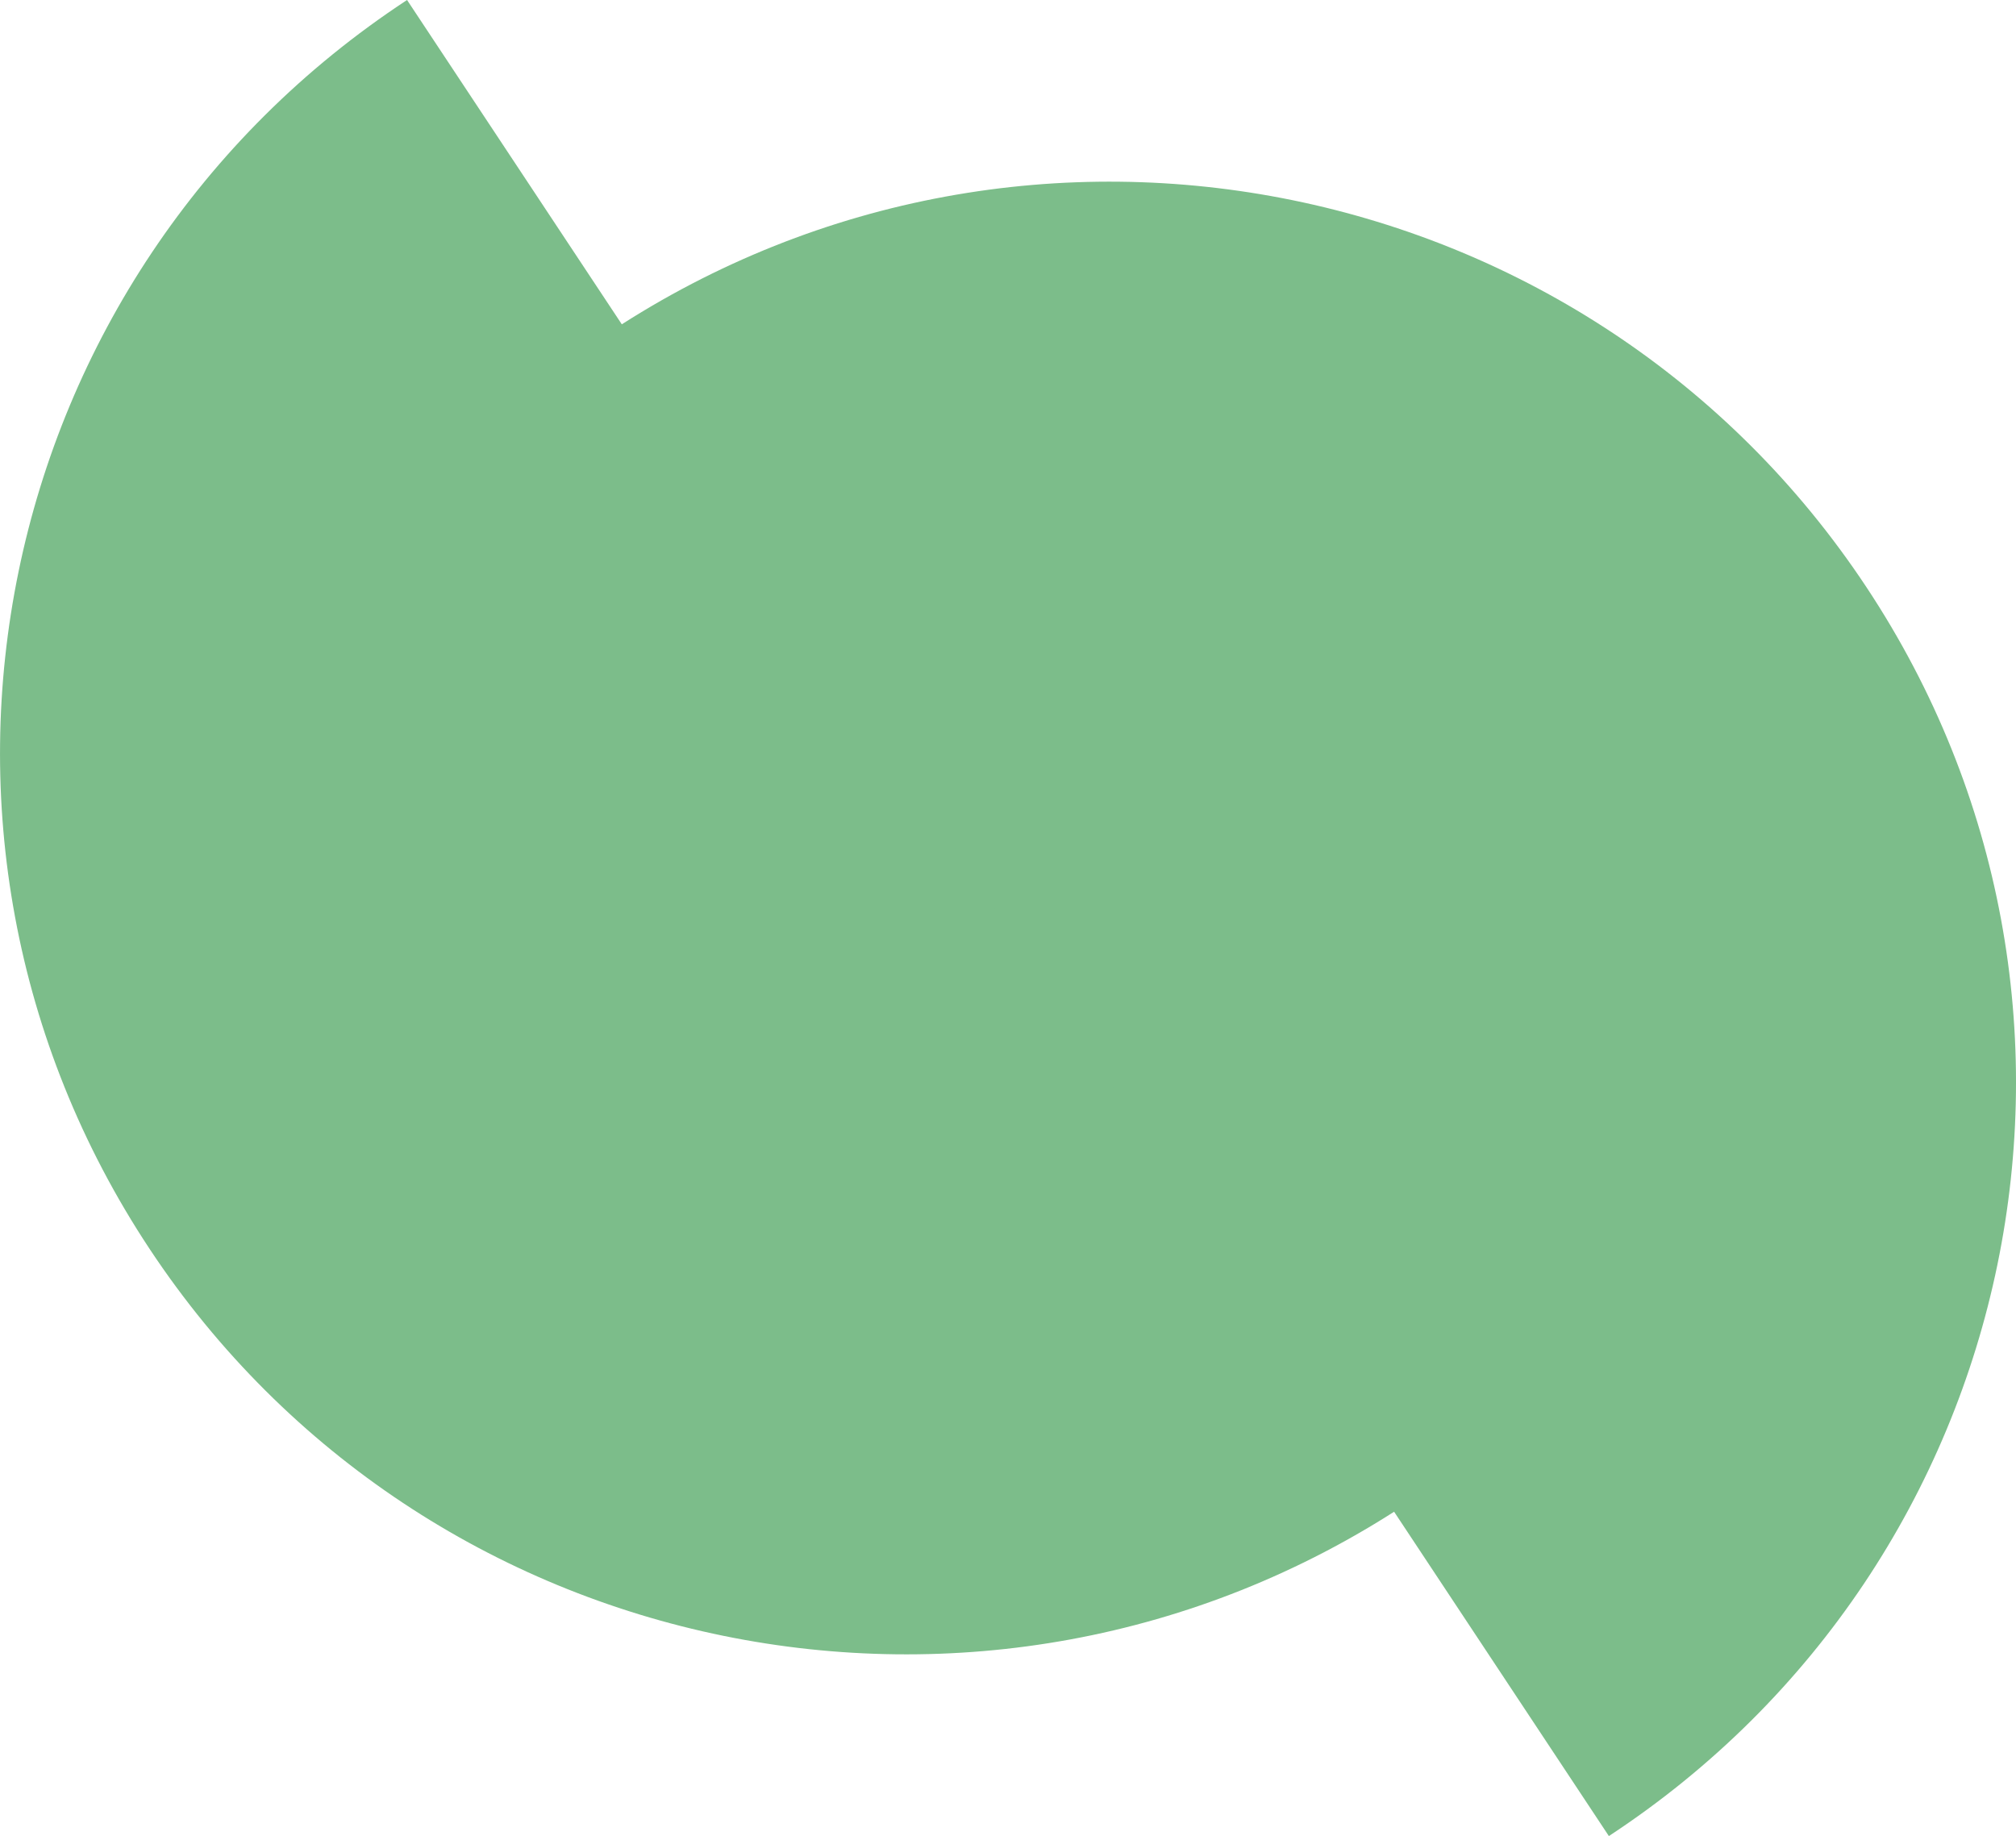 <svg width="157" height="143" viewBox="0 0 157 143" fill="none" xmlns="http://www.w3.org/2000/svg">
<g clip-path="url(#clip0_31_51)">
<path d="M31.7 0L109.334 117.246C76.83 138.591 33.088 129.652 11.654 97.277C-9.781 64.896 -0.805 21.345 31.7 0Z" fill="#7CBD8A"/>
<path d="M145.347 45.723C166.788 78.097 157.805 121.655 125.294 143L47.66 25.754C80.171 4.403 123.912 13.348 145.347 45.723Z" fill="#7CBD8A"/>
</g>
<defs>
<clipPath id="clip0_31_51">
<rect width="157" height="143" fill="white"/>
</clipPath>
</defs>
</svg>

